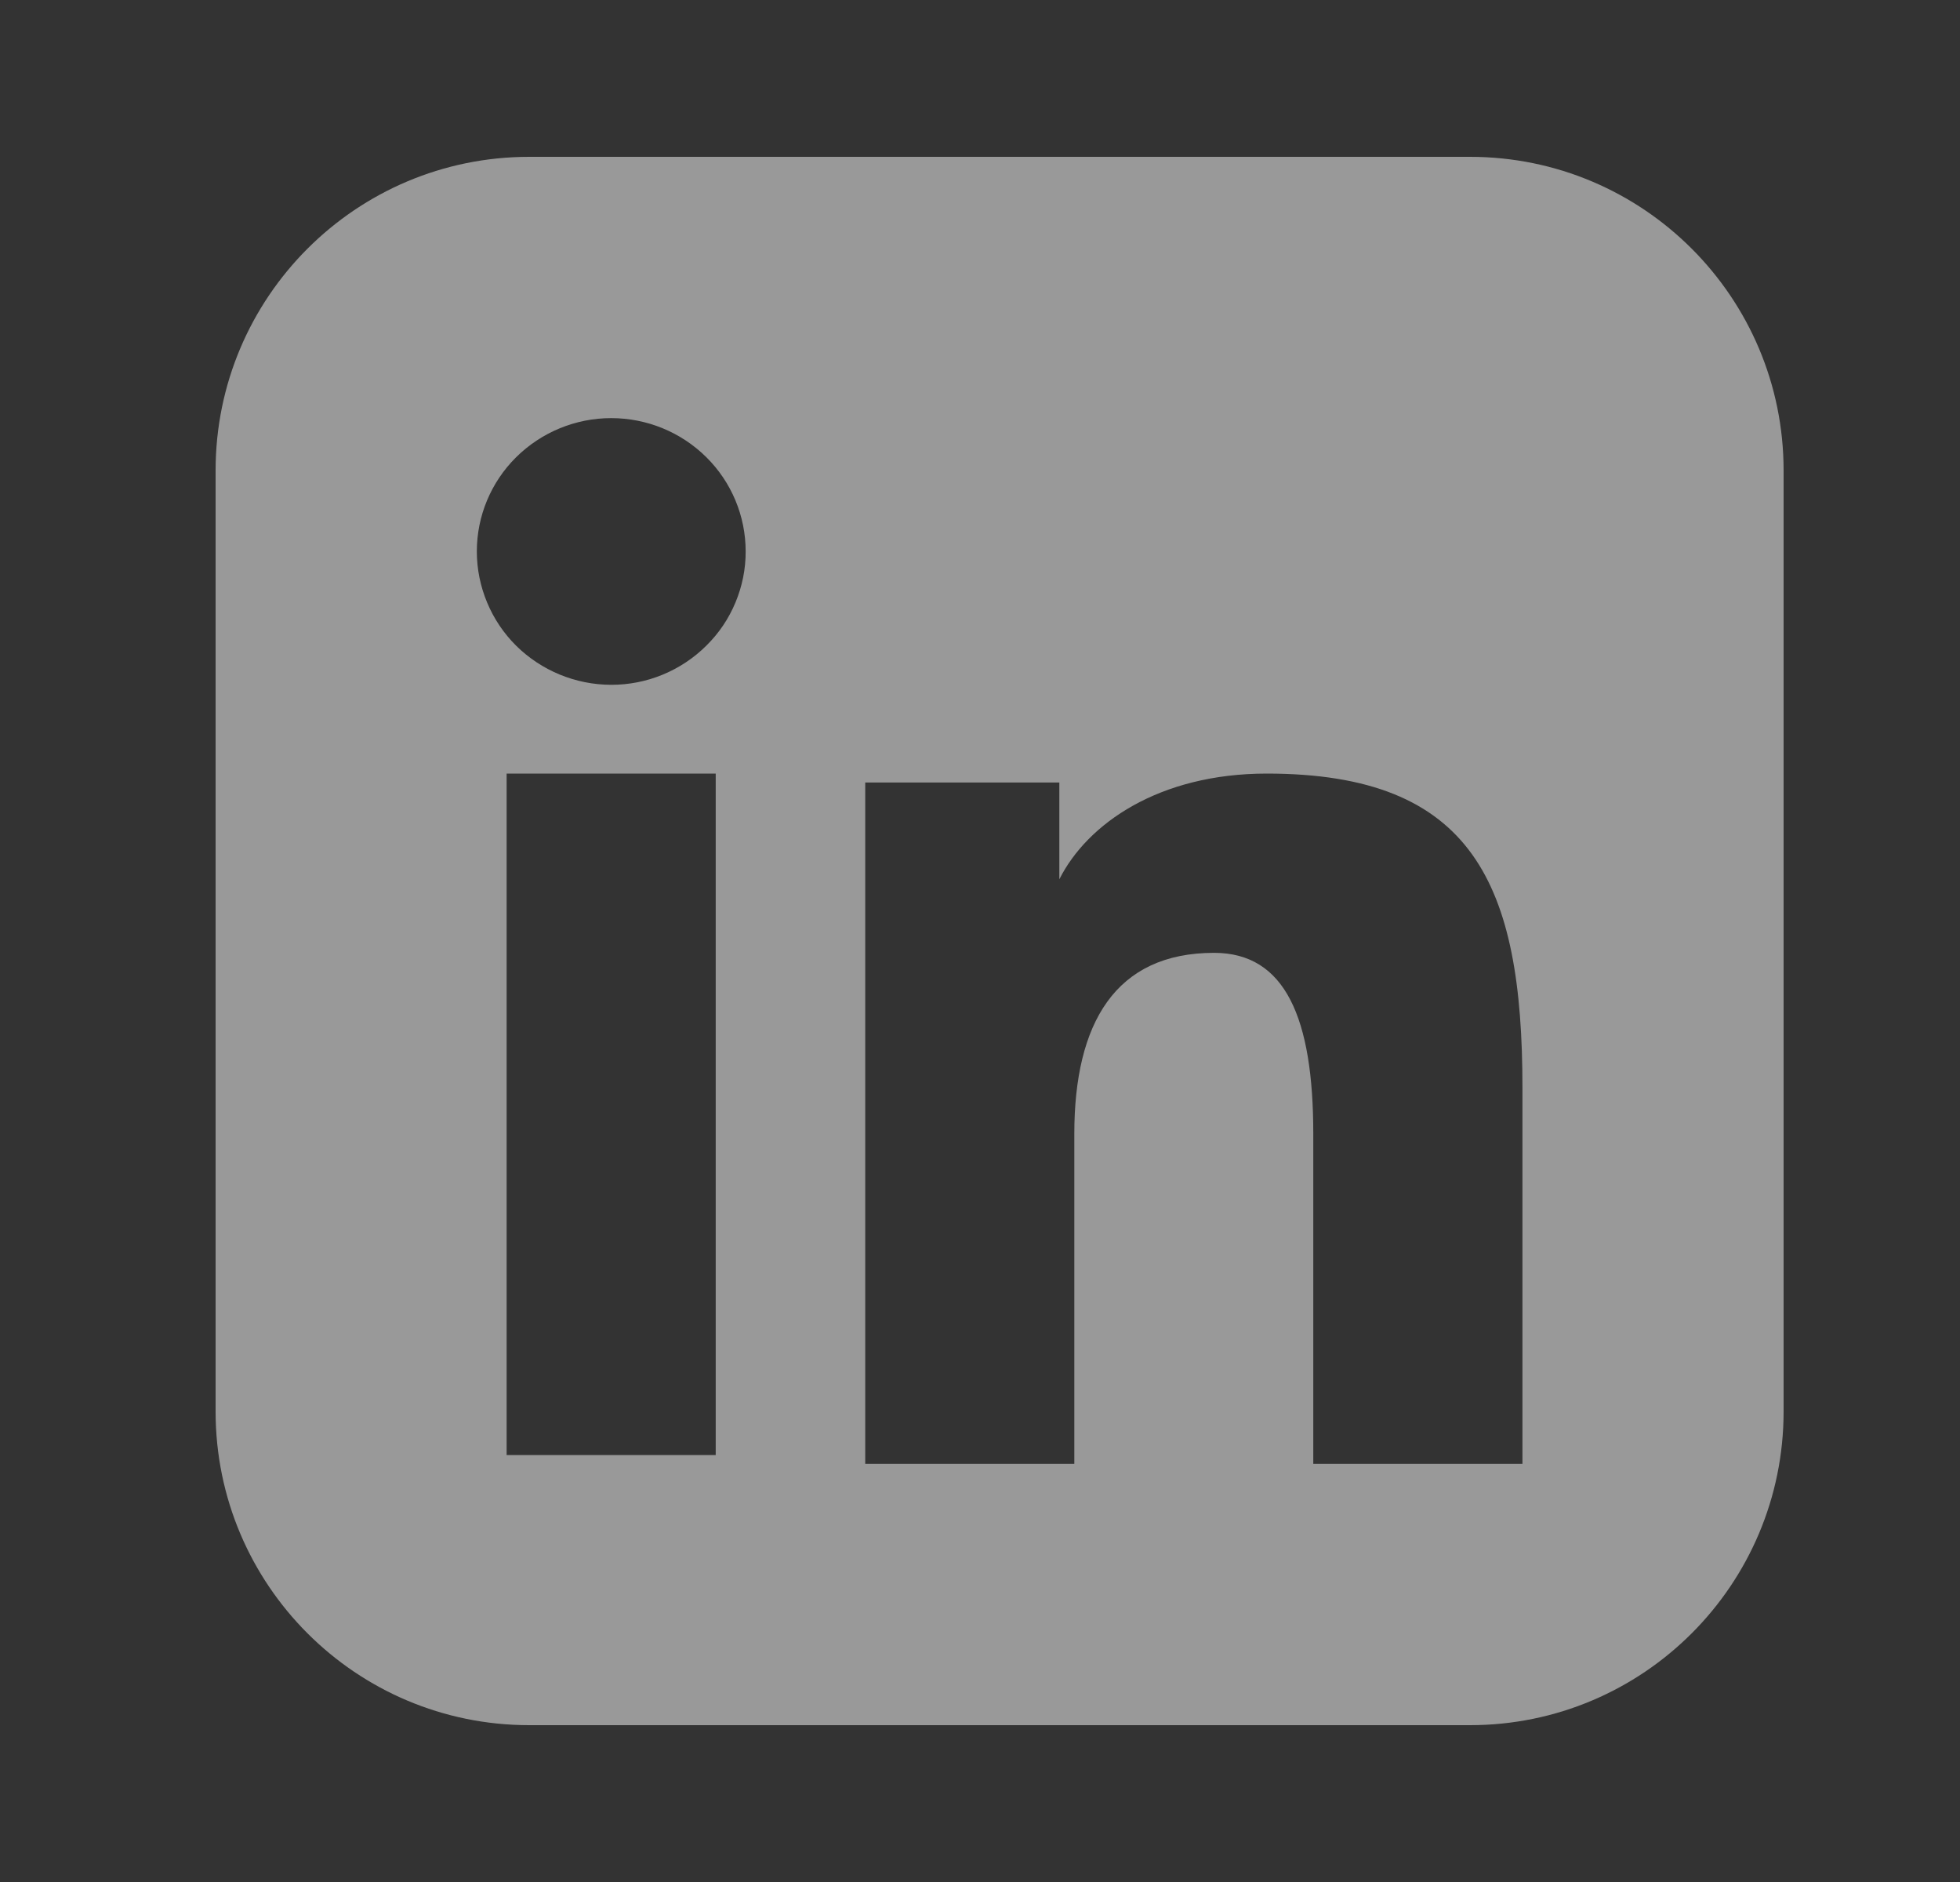 <svg width="25" height="24" viewBox="0 0 25 24" fill="none" xmlns="http://www.w3.org/2000/svg">
<rect x="0" y="0" width="25" height="24" fill="#333333" stroke="none"/>
<path fill-rule="evenodd" clip-rule="evenodd" d="M6.75 2C4.541 2 2.75 3.791 2.75 6V18C2.75 20.209 4.541 22 6.75 22H18.75C20.959 22 22.75 20.209 22.75 18V6C22.75 3.791 20.959 2 18.75 2H6.75ZM13.512 9.979H11.036V18.668H13.703V14.459C13.703 13.048 14.227 12.151 15.486 12.151C16.394 12.151 16.751 12.983 16.751 14.459V18.668H19.419V13.869C19.419 11.278 18.793 9.865 16.158 9.865C14.784 9.865 13.869 10.503 13.512 11.213V9.979ZM9.129 9.865V18.555H6.462V9.865H9.129ZM9.381 7.683C9.467 7.477 9.512 7.256 9.511 7.032C9.511 6.581 9.331 6.149 9.009 5.83C8.687 5.511 8.251 5.332 7.796 5.332C7.342 5.332 6.907 5.511 6.584 5.83C6.262 6.149 6.082 6.581 6.082 7.032C6.082 7.256 6.127 7.477 6.213 7.683C6.299 7.89 6.425 8.077 6.583 8.234C6.906 8.553 7.342 8.732 7.796 8.733C8.25 8.734 8.687 8.554 9.009 8.234C9.169 8.077 9.295 7.89 9.381 7.683Z" fill="white" fill-opacity="0.5"/>
</svg>

